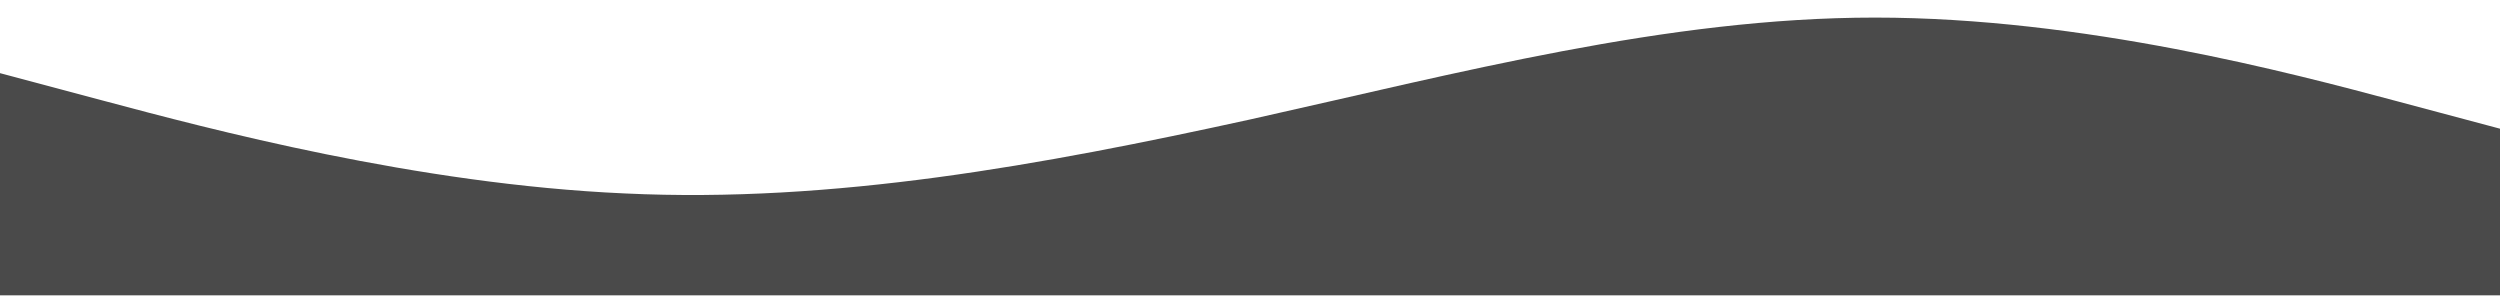 <svg version="1.2" xmlns="http://www.w3.org/2000/svg" viewBox="0 0 1440 170" width="1920" height="227">
	<title>wave-1-svg</title>
	<style>
		.s0 { fill: #4a4a4a } 
	</style>
	<path id="Layer" class="s0" d="m0 42l60 16c60 16 180 48 300 53.3 120 5.7 240-16.3 360-42.6 120-26.7 240-58.7 360-58.7 120 0 240 32 300 48l60 16v96h-60c-60 0-180 0-300 0q-180 0-360 0-180 0-360 0c-120 0-240 0-300 0h-60z"/>
</svg>